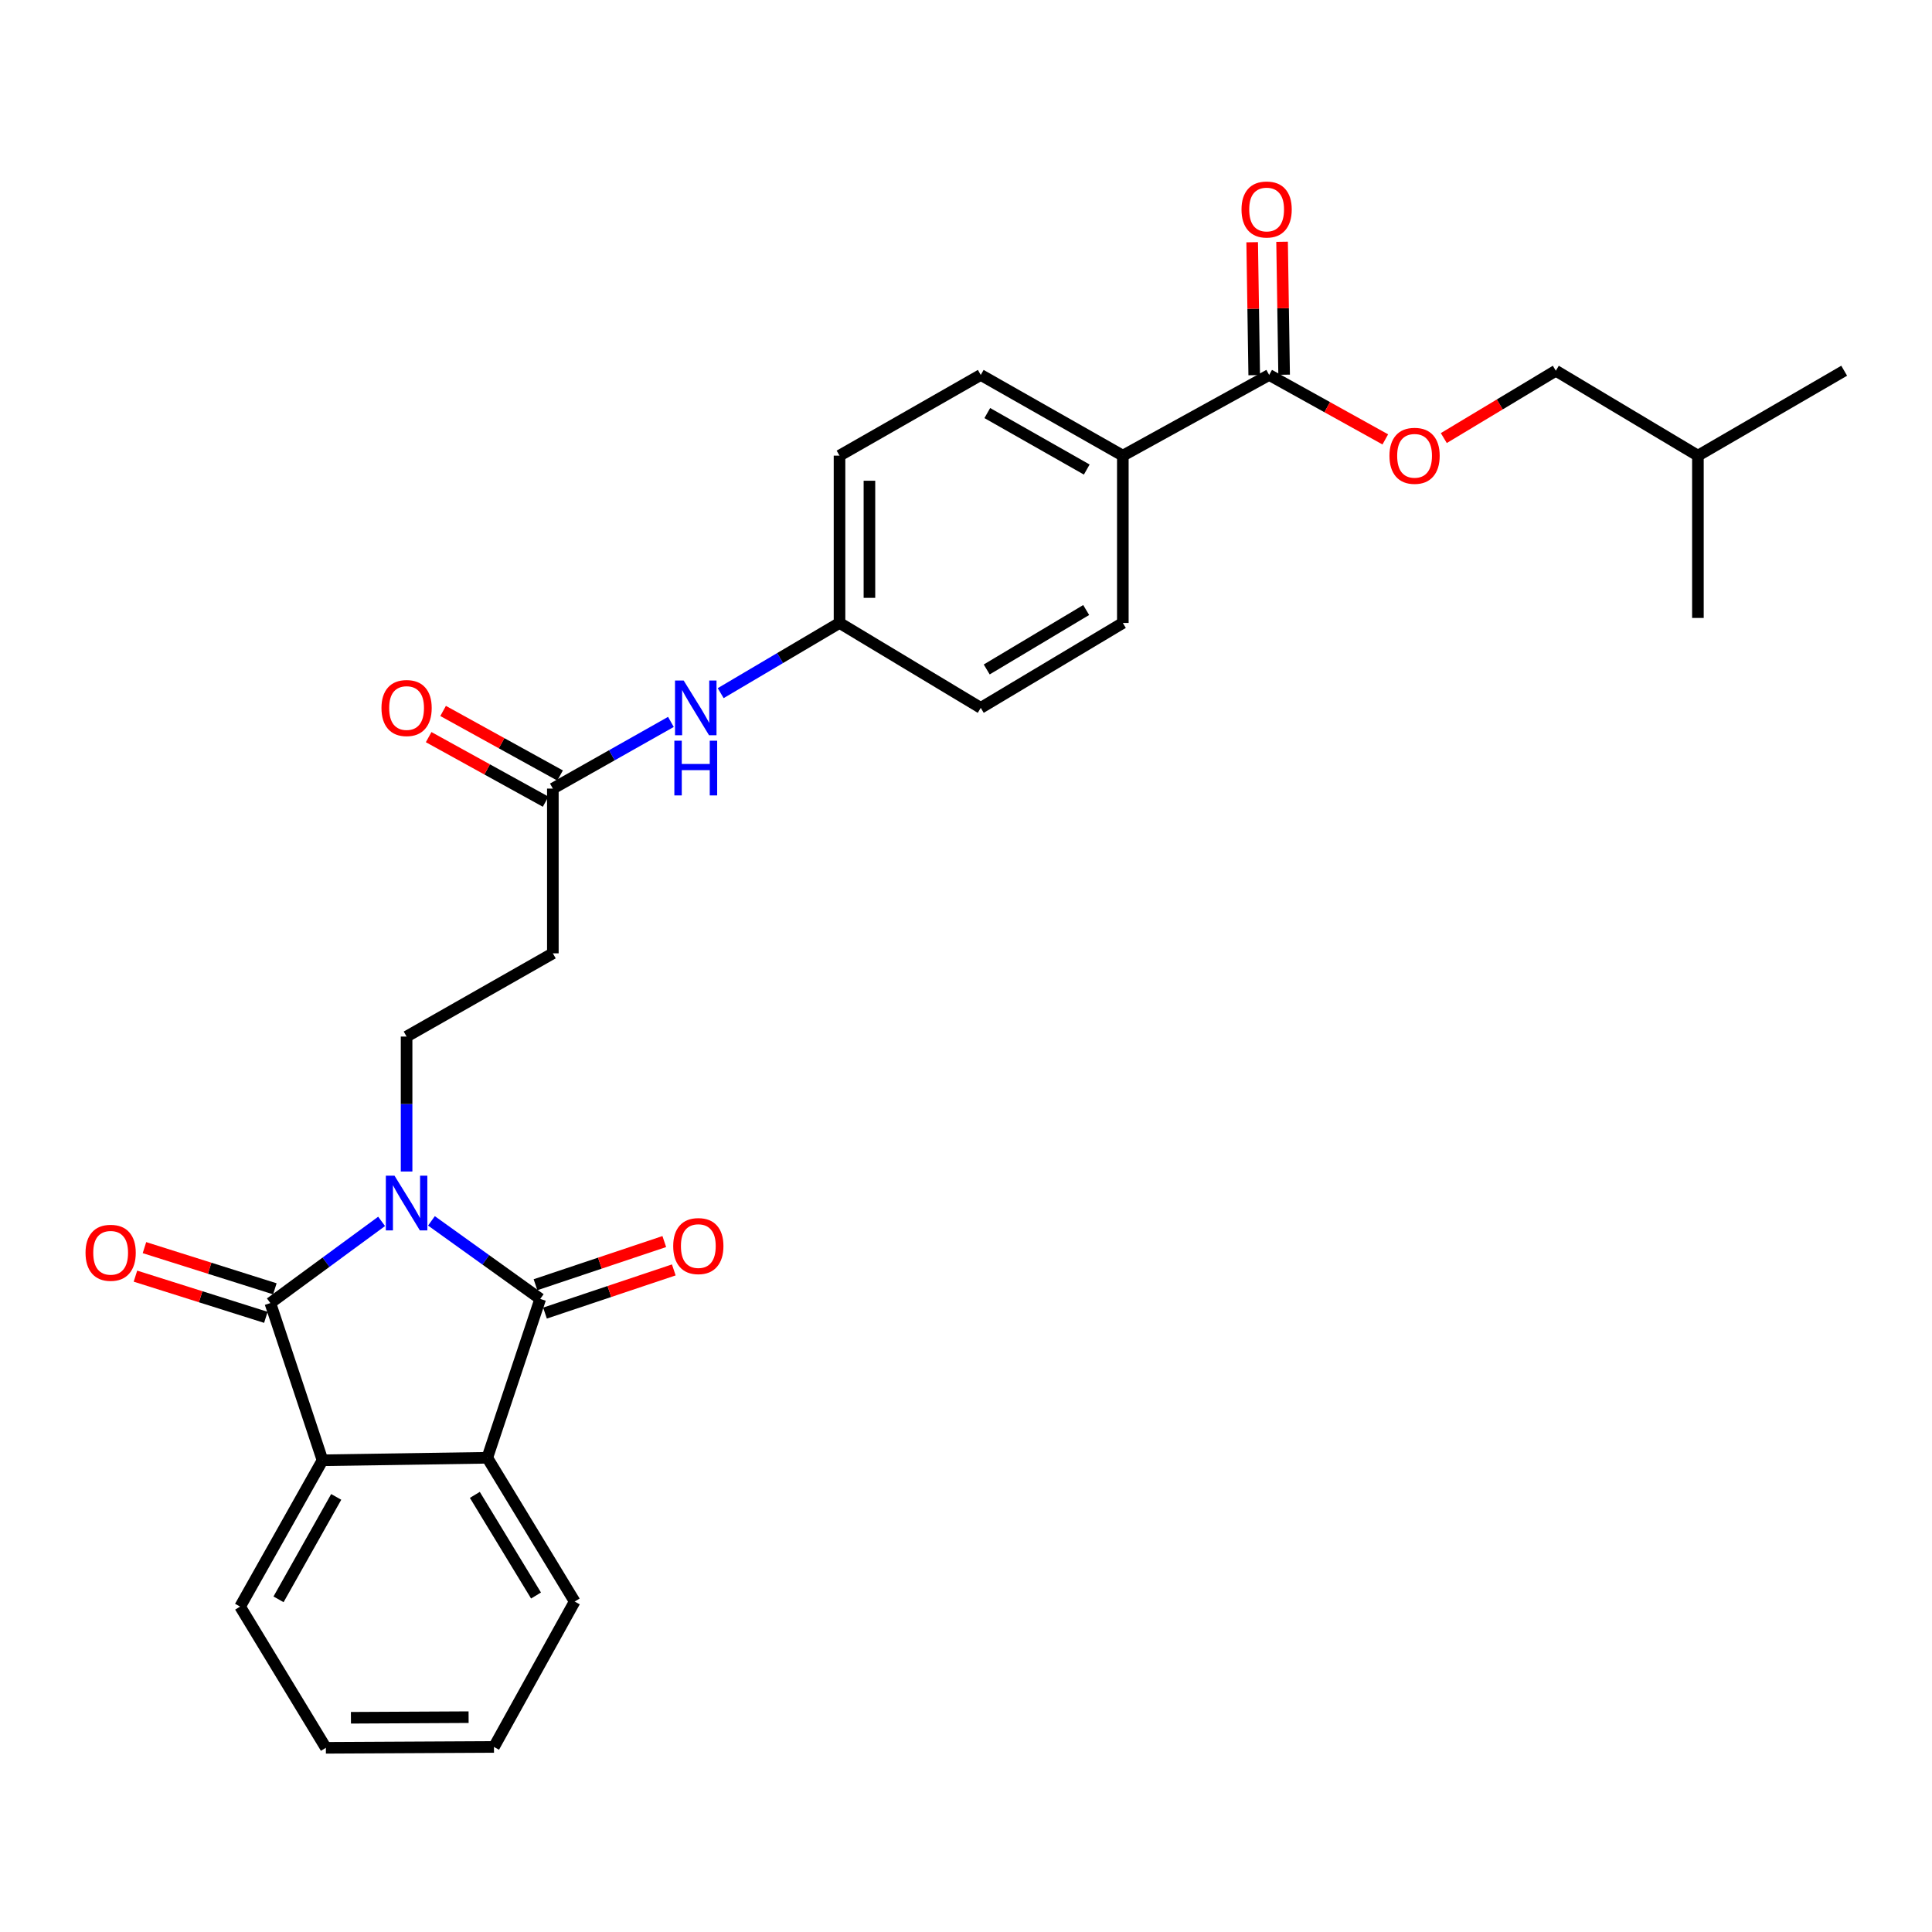 <?xml version='1.0' encoding='iso-8859-1'?>
<svg version='1.1' baseProfile='full'
              xmlns='http://www.w3.org/2000/svg'
                      xmlns:rdkit='http://www.rdkit.org/xml'
                      xmlns:xlink='http://www.w3.org/1999/xlink'
                  xml:space='preserve'
width='1000px' height='1000px' viewBox='0 0 1000 1000'>
<!-- END OF HEADER -->
<rect style='opacity:1.0;fill:#FFFFFF;stroke:none' width='1000' height='1000' x='0' y='0'> </rect>
<path class='bond-0' d='M 197.522,632.181 L 168.729,653.325' style='fill:none;fill-rule:evenodd;stroke:#0000FF;stroke-width:6px;stroke-linecap:butt;stroke-linejoin:miter;stroke-opacity:1' />
<path class='bond-0' d='M 168.729,653.325 L 139.936,674.47' style='fill:none;fill-rule:evenodd;stroke:#000000;stroke-width:6px;stroke-linecap:butt;stroke-linejoin:miter;stroke-opacity:1' />
<path class='bond-1' d='M 223.317,631.919 L 251.473,652.115' style='fill:none;fill-rule:evenodd;stroke:#0000FF;stroke-width:6px;stroke-linecap:butt;stroke-linejoin:miter;stroke-opacity:1' />
<path class='bond-1' d='M 251.473,652.115 L 279.629,672.311' style='fill:none;fill-rule:evenodd;stroke:#000000;stroke-width:6px;stroke-linecap:butt;stroke-linejoin:miter;stroke-opacity:1' />
<path class='bond-4' d='M 210.449,606.374 L 210.449,571.448' style='fill:none;fill-rule:evenodd;stroke:#0000FF;stroke-width:6px;stroke-linecap:butt;stroke-linejoin:miter;stroke-opacity:1' />
<path class='bond-4' d='M 210.449,571.448 L 210.449,536.523' style='fill:none;fill-rule:evenodd;stroke:#000000;stroke-width:6px;stroke-linecap:butt;stroke-linejoin:miter;stroke-opacity:1' />
<path class='bond-2' d='M 139.936,674.47 L 166.932,755.836' style='fill:none;fill-rule:evenodd;stroke:#000000;stroke-width:6px;stroke-linecap:butt;stroke-linejoin:miter;stroke-opacity:1' />
<path class='bond-8' d='M 142.267,667.089 L 108.518,656.429' style='fill:none;fill-rule:evenodd;stroke:#000000;stroke-width:6px;stroke-linecap:butt;stroke-linejoin:miter;stroke-opacity:1' />
<path class='bond-8' d='M 108.518,656.429 L 74.769,645.769' style='fill:none;fill-rule:evenodd;stroke:#FF0000;stroke-width:6px;stroke-linecap:butt;stroke-linejoin:miter;stroke-opacity:1' />
<path class='bond-8' d='M 137.605,681.85 L 103.856,671.191' style='fill:none;fill-rule:evenodd;stroke:#000000;stroke-width:6px;stroke-linecap:butt;stroke-linejoin:miter;stroke-opacity:1' />
<path class='bond-8' d='M 103.856,671.191 L 70.107,660.531' style='fill:none;fill-rule:evenodd;stroke:#FF0000;stroke-width:6px;stroke-linecap:butt;stroke-linejoin:miter;stroke-opacity:1' />
<path class='bond-3' d='M 279.629,672.311 L 252.22,754.546' style='fill:none;fill-rule:evenodd;stroke:#000000;stroke-width:6px;stroke-linecap:butt;stroke-linejoin:miter;stroke-opacity:1' />
<path class='bond-9' d='M 282.089,679.65 L 315.421,668.477' style='fill:none;fill-rule:evenodd;stroke:#000000;stroke-width:6px;stroke-linecap:butt;stroke-linejoin:miter;stroke-opacity:1' />
<path class='bond-9' d='M 315.421,668.477 L 348.753,657.304' style='fill:none;fill-rule:evenodd;stroke:#FF0000;stroke-width:6px;stroke-linecap:butt;stroke-linejoin:miter;stroke-opacity:1' />
<path class='bond-9' d='M 277.169,664.972 L 310.501,653.799' style='fill:none;fill-rule:evenodd;stroke:#000000;stroke-width:6px;stroke-linecap:butt;stroke-linejoin:miter;stroke-opacity:1' />
<path class='bond-9' d='M 310.501,653.799 L 343.833,642.627' style='fill:none;fill-rule:evenodd;stroke:#FF0000;stroke-width:6px;stroke-linecap:butt;stroke-linejoin:miter;stroke-opacity:1' />
<path class='bond-21' d='M 166.932,755.836 L 124.283,831.578' style='fill:none;fill-rule:evenodd;stroke:#000000;stroke-width:6px;stroke-linecap:butt;stroke-linejoin:miter;stroke-opacity:1' />
<path class='bond-21' d='M 174.023,774.793 L 144.17,827.812' style='fill:none;fill-rule:evenodd;stroke:#000000;stroke-width:6px;stroke-linecap:butt;stroke-linejoin:miter;stroke-opacity:1' />
<path class='bond-28' d='M 166.932,755.836 L 252.22,754.546' style='fill:none;fill-rule:evenodd;stroke:#000000;stroke-width:6px;stroke-linecap:butt;stroke-linejoin:miter;stroke-opacity:1' />
<path class='bond-22' d='M 252.22,754.546 L 297.457,828.955' style='fill:none;fill-rule:evenodd;stroke:#000000;stroke-width:6px;stroke-linecap:butt;stroke-linejoin:miter;stroke-opacity:1' />
<path class='bond-22' d='M 245.778,773.749 L 277.444,825.835' style='fill:none;fill-rule:evenodd;stroke:#000000;stroke-width:6px;stroke-linecap:butt;stroke-linejoin:miter;stroke-opacity:1' />
<path class='bond-7' d='M 210.449,536.523 L 286.156,493.444' style='fill:none;fill-rule:evenodd;stroke:#000000;stroke-width:6px;stroke-linecap:butt;stroke-linejoin:miter;stroke-opacity:1' />
<path class='bond-5' d='M 656.919,194.072 L 581.177,235.843' style='fill:none;fill-rule:evenodd;stroke:#000000;stroke-width:6px;stroke-linecap:butt;stroke-linejoin:miter;stroke-opacity:1' />
<path class='bond-12' d='M 656.919,194.072 L 686.973,210.753' style='fill:none;fill-rule:evenodd;stroke:#000000;stroke-width:6px;stroke-linecap:butt;stroke-linejoin:miter;stroke-opacity:1' />
<path class='bond-12' d='M 686.973,210.753 L 717.027,227.433' style='fill:none;fill-rule:evenodd;stroke:#FF0000;stroke-width:6px;stroke-linecap:butt;stroke-linejoin:miter;stroke-opacity:1' />
<path class='bond-13' d='M 664.658,193.953 L 664.13,159.546' style='fill:none;fill-rule:evenodd;stroke:#000000;stroke-width:6px;stroke-linecap:butt;stroke-linejoin:miter;stroke-opacity:1' />
<path class='bond-13' d='M 664.13,159.546 L 663.602,125.138' style='fill:none;fill-rule:evenodd;stroke:#FF0000;stroke-width:6px;stroke-linecap:butt;stroke-linejoin:miter;stroke-opacity:1' />
<path class='bond-13' d='M 649.18,194.191 L 648.651,159.783' style='fill:none;fill-rule:evenodd;stroke:#000000;stroke-width:6px;stroke-linecap:butt;stroke-linejoin:miter;stroke-opacity:1' />
<path class='bond-13' d='M 648.651,159.783 L 648.123,125.376' style='fill:none;fill-rule:evenodd;stroke:#FF0000;stroke-width:6px;stroke-linecap:butt;stroke-linejoin:miter;stroke-opacity:1' />
<path class='bond-6' d='M 286.156,408.173 L 286.156,493.444' style='fill:none;fill-rule:evenodd;stroke:#000000;stroke-width:6px;stroke-linecap:butt;stroke-linejoin:miter;stroke-opacity:1' />
<path class='bond-11' d='M 286.156,408.173 L 316.709,390.916' style='fill:none;fill-rule:evenodd;stroke:#000000;stroke-width:6px;stroke-linecap:butt;stroke-linejoin:miter;stroke-opacity:1' />
<path class='bond-11' d='M 316.709,390.916 L 347.262,373.659' style='fill:none;fill-rule:evenodd;stroke:#0000FF;stroke-width:6px;stroke-linecap:butt;stroke-linejoin:miter;stroke-opacity:1' />
<path class='bond-14' d='M 289.896,401.397 L 259.623,384.69' style='fill:none;fill-rule:evenodd;stroke:#000000;stroke-width:6px;stroke-linecap:butt;stroke-linejoin:miter;stroke-opacity:1' />
<path class='bond-14' d='M 259.623,384.69 L 229.35,367.984' style='fill:none;fill-rule:evenodd;stroke:#FF0000;stroke-width:6px;stroke-linecap:butt;stroke-linejoin:miter;stroke-opacity:1' />
<path class='bond-14' d='M 282.416,414.95 L 252.143,398.244' style='fill:none;fill-rule:evenodd;stroke:#000000;stroke-width:6px;stroke-linecap:butt;stroke-linejoin:miter;stroke-opacity:1' />
<path class='bond-14' d='M 252.143,398.244 L 221.871,381.538' style='fill:none;fill-rule:evenodd;stroke:#FF0000;stroke-width:6px;stroke-linecap:butt;stroke-linejoin:miter;stroke-opacity:1' />
<path class='bond-10' d='M 581.177,235.843 L 507.637,194.072' style='fill:none;fill-rule:evenodd;stroke:#000000;stroke-width:6px;stroke-linecap:butt;stroke-linejoin:miter;stroke-opacity:1' />
<path class='bond-10' d='M 562.5,243.038 L 511.022,213.798' style='fill:none;fill-rule:evenodd;stroke:#000000;stroke-width:6px;stroke-linecap:butt;stroke-linejoin:miter;stroke-opacity:1' />
<path class='bond-30' d='M 581.177,235.843 L 581.177,322.438' style='fill:none;fill-rule:evenodd;stroke:#000000;stroke-width:6px;stroke-linecap:butt;stroke-linejoin:miter;stroke-opacity:1' />
<path class='bond-17' d='M 373.027,358.773 L 403.781,340.606' style='fill:none;fill-rule:evenodd;stroke:#0000FF;stroke-width:6px;stroke-linecap:butt;stroke-linejoin:miter;stroke-opacity:1' />
<path class='bond-17' d='M 403.781,340.606 L 434.535,322.438' style='fill:none;fill-rule:evenodd;stroke:#000000;stroke-width:6px;stroke-linecap:butt;stroke-linejoin:miter;stroke-opacity:1' />
<path class='bond-18' d='M 747.312,226.745 L 776.3,209.316' style='fill:none;fill-rule:evenodd;stroke:#FF0000;stroke-width:6px;stroke-linecap:butt;stroke-linejoin:miter;stroke-opacity:1' />
<path class='bond-18' d='M 776.3,209.316 L 805.289,191.887' style='fill:none;fill-rule:evenodd;stroke:#000000;stroke-width:6px;stroke-linecap:butt;stroke-linejoin:miter;stroke-opacity:1' />
<path class='bond-15' d='M 507.637,194.072 L 434.535,235.843' style='fill:none;fill-rule:evenodd;stroke:#000000;stroke-width:6px;stroke-linecap:butt;stroke-linejoin:miter;stroke-opacity:1' />
<path class='bond-16' d='M 581.177,322.438 L 507.637,366.394' style='fill:none;fill-rule:evenodd;stroke:#000000;stroke-width:6px;stroke-linecap:butt;stroke-linejoin:miter;stroke-opacity:1' />
<path class='bond-16' d='M 562.204,315.744 L 510.726,346.513' style='fill:none;fill-rule:evenodd;stroke:#000000;stroke-width:6px;stroke-linecap:butt;stroke-linejoin:miter;stroke-opacity:1' />
<path class='bond-19' d='M 434.535,322.438 L 507.637,366.394' style='fill:none;fill-rule:evenodd;stroke:#000000;stroke-width:6px;stroke-linecap:butt;stroke-linejoin:miter;stroke-opacity:1' />
<path class='bond-20' d='M 434.535,322.438 L 434.535,235.843' style='fill:none;fill-rule:evenodd;stroke:#000000;stroke-width:6px;stroke-linecap:butt;stroke-linejoin:miter;stroke-opacity:1' />
<path class='bond-20' d='M 450.015,309.449 L 450.015,248.832' style='fill:none;fill-rule:evenodd;stroke:#000000;stroke-width:6px;stroke-linecap:butt;stroke-linejoin:miter;stroke-opacity:1' />
<path class='bond-23' d='M 805.289,191.887 L 878.838,235.843' style='fill:none;fill-rule:evenodd;stroke:#000000;stroke-width:6px;stroke-linecap:butt;stroke-linejoin:miter;stroke-opacity:1' />
<path class='bond-25' d='M 124.283,831.578 L 168.669,904.662' style='fill:none;fill-rule:evenodd;stroke:#000000;stroke-width:6px;stroke-linecap:butt;stroke-linejoin:miter;stroke-opacity:1' />
<path class='bond-24' d='M 297.457,828.955 L 255.677,904.215' style='fill:none;fill-rule:evenodd;stroke:#000000;stroke-width:6px;stroke-linecap:butt;stroke-linejoin:miter;stroke-opacity:1' />
<path class='bond-26' d='M 878.838,235.843 L 878.838,319.85' style='fill:none;fill-rule:evenodd;stroke:#000000;stroke-width:6px;stroke-linecap:butt;stroke-linejoin:miter;stroke-opacity:1' />
<path class='bond-27' d='M 878.838,235.843 L 954.545,191.887' style='fill:none;fill-rule:evenodd;stroke:#000000;stroke-width:6px;stroke-linecap:butt;stroke-linejoin:miter;stroke-opacity:1' />
<path class='bond-29' d='M 255.677,904.215 L 168.669,904.662' style='fill:none;fill-rule:evenodd;stroke:#000000;stroke-width:6px;stroke-linecap:butt;stroke-linejoin:miter;stroke-opacity:1' />
<path class='bond-29' d='M 242.546,888.802 L 181.641,889.115' style='fill:none;fill-rule:evenodd;stroke:#000000;stroke-width:6px;stroke-linecap:butt;stroke-linejoin:miter;stroke-opacity:1' />
<path  class='atom-0' d='M 204.189 608.528
L 213.469 623.528
Q 214.389 625.008, 215.869 627.688
Q 217.349 630.368, 217.429 630.528
L 217.429 608.528
L 221.189 608.528
L 221.189 636.848
L 217.309 636.848
L 207.349 620.448
Q 206.189 618.528, 204.949 616.328
Q 203.749 614.128, 203.389 613.448
L 203.389 636.848
L 199.709 636.848
L 199.709 608.528
L 204.189 608.528
' fill='#0000FF'/>
<path  class='atom-9' d='M 44.271 648.439
Q 44.271 641.639, 47.631 637.839
Q 50.991 634.039, 57.271 634.039
Q 63.551 634.039, 66.911 637.839
Q 70.271 641.639, 70.271 648.439
Q 70.271 655.319, 66.871 659.239
Q 63.471 663.119, 57.271 663.119
Q 51.031 663.119, 47.631 659.239
Q 44.271 655.359, 44.271 648.439
M 57.271 659.919
Q 61.591 659.919, 63.911 657.039
Q 66.271 654.119, 66.271 648.439
Q 66.271 642.879, 63.911 640.079
Q 61.591 637.239, 57.271 637.239
Q 52.951 637.239, 50.591 640.039
Q 48.271 642.839, 48.271 648.439
Q 48.271 654.159, 50.591 657.039
Q 52.951 659.919, 57.271 659.919
' fill='#FF0000'/>
<path  class='atom-10' d='M 348.451 644.965
Q 348.451 638.165, 351.811 634.365
Q 355.171 630.565, 361.451 630.565
Q 367.731 630.565, 371.091 634.365
Q 374.451 638.165, 374.451 644.965
Q 374.451 651.845, 371.051 655.765
Q 367.651 659.645, 361.451 659.645
Q 355.211 659.645, 351.811 655.765
Q 348.451 651.885, 348.451 644.965
M 361.451 656.445
Q 365.771 656.445, 368.091 653.565
Q 370.451 650.645, 370.451 644.965
Q 370.451 639.405, 368.091 636.605
Q 365.771 633.765, 361.451 633.765
Q 357.131 633.765, 354.771 636.565
Q 352.451 639.365, 352.451 644.965
Q 352.451 650.685, 354.771 653.565
Q 357.131 656.445, 361.451 656.445
' fill='#FF0000'/>
<path  class='atom-12' d='M 353.866 352.234
L 363.146 367.234
Q 364.066 368.714, 365.546 371.394
Q 367.026 374.074, 367.106 374.234
L 367.106 352.234
L 370.866 352.234
L 370.866 380.554
L 366.986 380.554
L 357.026 364.154
Q 355.866 362.234, 354.626 360.034
Q 353.426 357.834, 353.066 357.154
L 353.066 380.554
L 349.386 380.554
L 349.386 352.234
L 353.866 352.234
' fill='#0000FF'/>
<path  class='atom-12' d='M 349.046 383.386
L 352.886 383.386
L 352.886 395.426
L 367.366 395.426
L 367.366 383.386
L 371.206 383.386
L 371.206 411.706
L 367.366 411.706
L 367.366 398.626
L 352.886 398.626
L 352.886 411.706
L 349.046 411.706
L 349.046 383.386
' fill='#0000FF'/>
<path  class='atom-13' d='M 719.179 235.923
Q 719.179 229.123, 722.539 225.323
Q 725.899 221.523, 732.179 221.523
Q 738.459 221.523, 741.819 225.323
Q 745.179 229.123, 745.179 235.923
Q 745.179 242.803, 741.779 246.723
Q 738.379 250.603, 732.179 250.603
Q 725.939 250.603, 722.539 246.723
Q 719.179 242.843, 719.179 235.923
M 732.179 247.403
Q 736.499 247.403, 738.819 244.523
Q 741.179 241.603, 741.179 235.923
Q 741.179 230.363, 738.819 227.563
Q 736.499 224.723, 732.179 224.723
Q 727.859 224.723, 725.499 227.523
Q 723.179 230.323, 723.179 235.923
Q 723.179 241.643, 725.499 244.523
Q 727.859 247.403, 732.179 247.403
' fill='#FF0000'/>
<path  class='atom-14' d='M 642.603 108.434
Q 642.603 101.634, 645.963 97.834
Q 649.323 94.034, 655.603 94.034
Q 661.883 94.034, 665.243 97.834
Q 668.603 101.634, 668.603 108.434
Q 668.603 115.314, 665.203 119.234
Q 661.803 123.114, 655.603 123.114
Q 649.363 123.114, 645.963 119.234
Q 642.603 115.354, 642.603 108.434
M 655.603 119.914
Q 659.923 119.914, 662.243 117.034
Q 664.603 114.114, 664.603 108.434
Q 664.603 102.874, 662.243 100.074
Q 659.923 97.234, 655.603 97.234
Q 651.283 97.234, 648.923 100.034
Q 646.603 102.834, 646.603 108.434
Q 646.603 114.154, 648.923 117.034
Q 651.283 119.914, 655.603 119.914
' fill='#FF0000'/>
<path  class='atom-15' d='M 197.449 366.474
Q 197.449 359.674, 200.809 355.874
Q 204.169 352.074, 210.449 352.074
Q 216.729 352.074, 220.089 355.874
Q 223.449 359.674, 223.449 366.474
Q 223.449 373.354, 220.049 377.274
Q 216.649 381.154, 210.449 381.154
Q 204.209 381.154, 200.809 377.274
Q 197.449 373.394, 197.449 366.474
M 210.449 377.954
Q 214.769 377.954, 217.089 375.074
Q 219.449 372.154, 219.449 366.474
Q 219.449 360.914, 217.089 358.114
Q 214.769 355.274, 210.449 355.274
Q 206.129 355.274, 203.769 358.074
Q 201.449 360.874, 201.449 366.474
Q 201.449 372.194, 203.769 375.074
Q 206.129 377.954, 210.449 377.954
' fill='#FF0000'/>
</svg>
